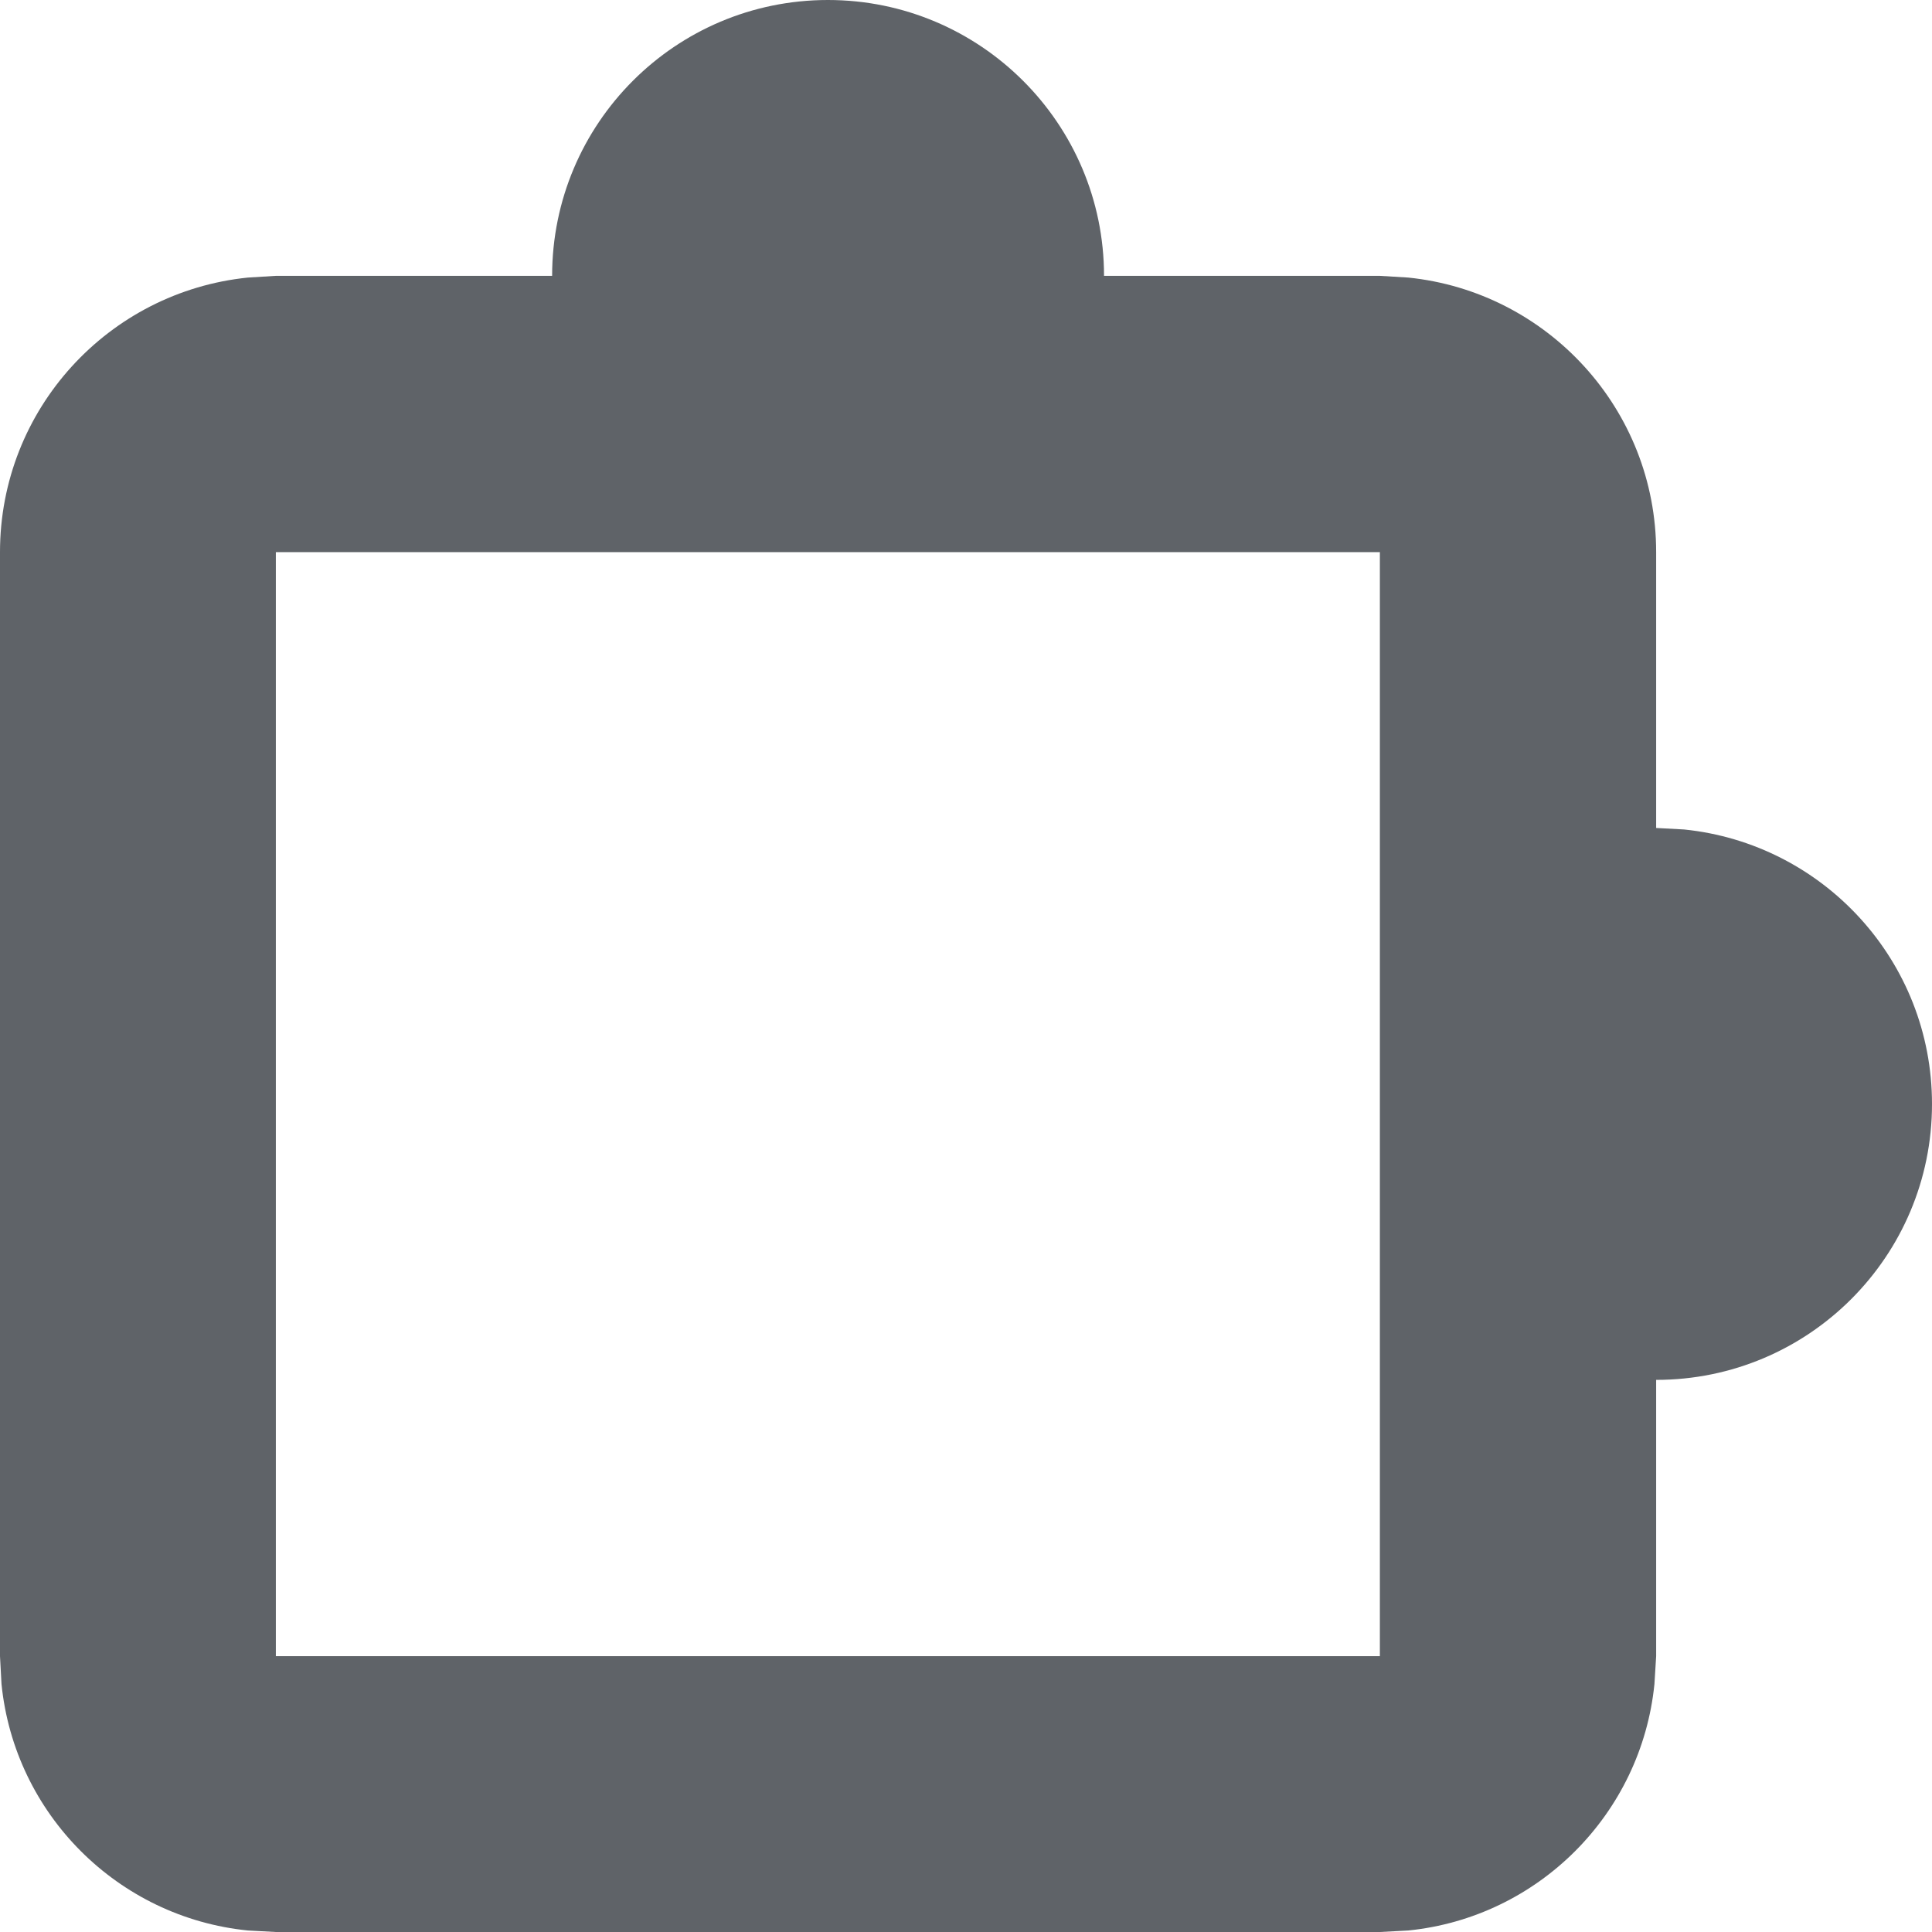 <svg width="9" height="9" viewBox="0 0 9 9" fill="none" xmlns="http://www.w3.org/2000/svg">
<path fill-rule="evenodd" clip-rule="evenodd" d="M3.857 0C4.567 8.47077e-05 5.143 0.576 5.143 1.285H6.428L6.56 1.293C7.208 1.359 7.715 1.906 7.715 2.572V3.857L7.845 3.864C8.494 3.93 9 4.477 9 5.143C9 5.853 8.425 6.428 7.715 6.428V7.715L7.707 7.845C7.646 8.451 7.165 8.932 6.56 8.993L6.428 9H1.285L1.155 8.993C0.549 8.932 0.068 8.451 0.007 7.845L0 7.715V2.572C7.76658e-08 1.906 0.506 1.359 1.155 1.293L1.285 1.285H2.572C2.572 0.575 3.147 0 3.857 0ZM1.285 7.715H6.428V2.572H1.285V7.715Z" fill="#5F6368"/>
</svg>
